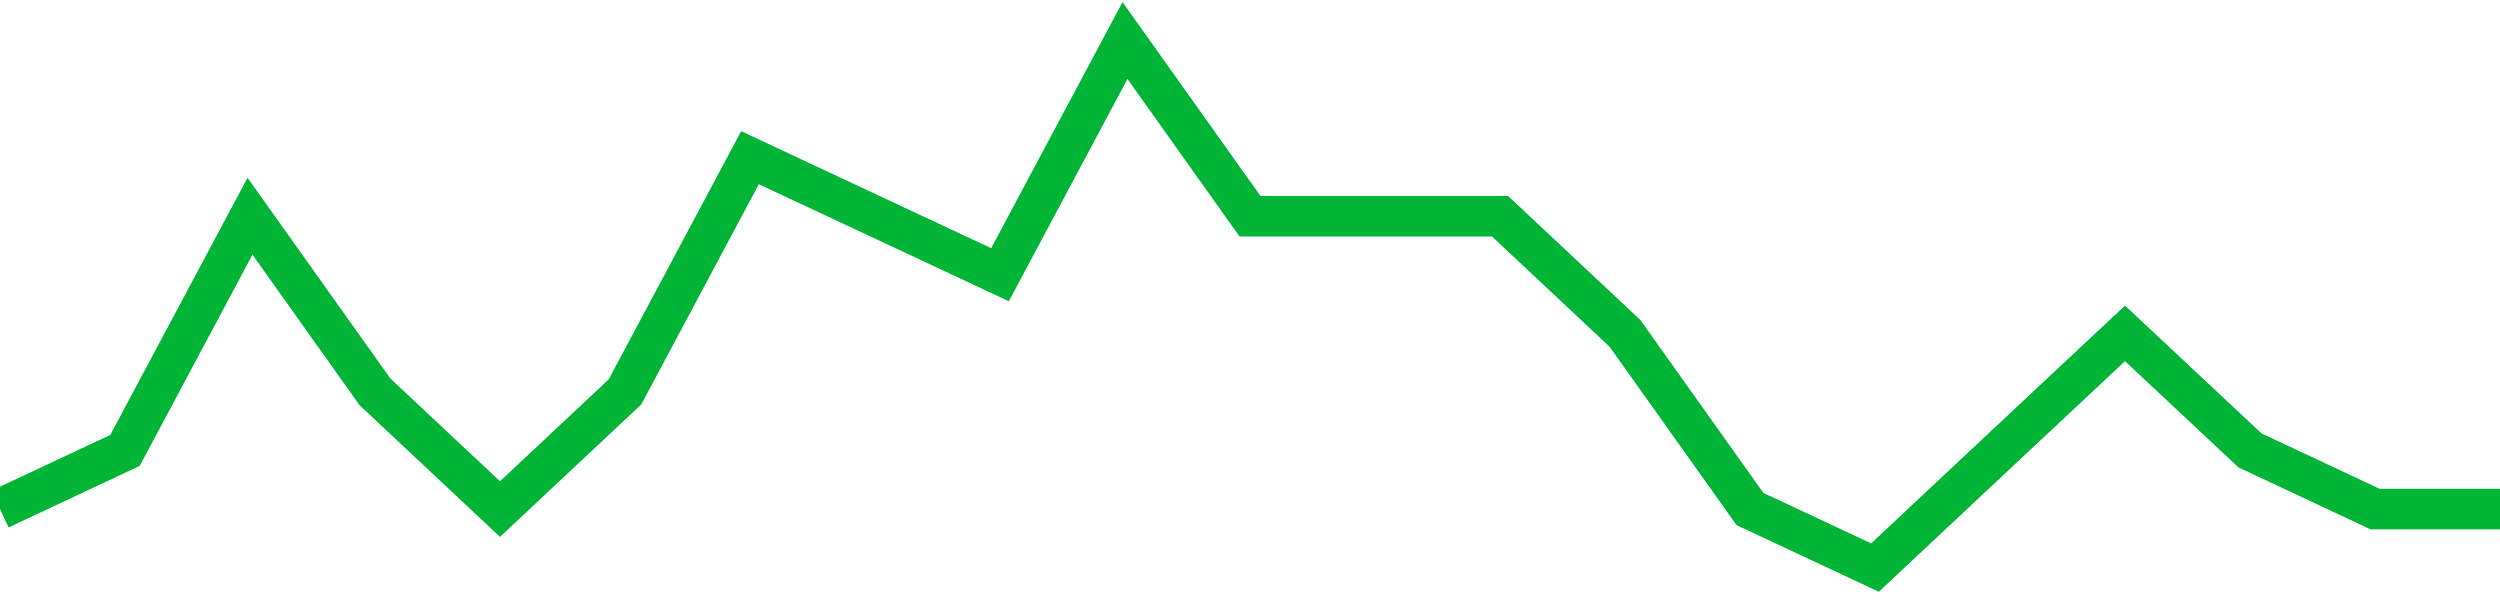<!-- Generated with https://github.com/jxxe/sparkline/ --><svg viewBox="0 0 185 45" class="sparkline" xmlns="http://www.w3.org/2000/svg"><path class="sparkline--fill" d="M 0 37.67 L 0 37.67 L 9.25 33.33 L 18.5 16 L 27.75 29 L 37 37.67 L 46.25 29 L 55.5 11.67 L 64.75 16 L 74 20.33 L 83.25 3 L 92.5 16 L 101.75 16 L 111 16 L 120.25 24.67 L 129.5 37.67 L 138.75 42 L 148 33.33 L 157.25 24.67 L 166.5 33.33 L 175.75 37.67 L 185 37.67 V 45 L 0 45 Z" stroke="none" fill="none" ></path><path class="sparkline--line" d="M 0 37.67 L 0 37.67 L 9.25 33.33 L 18.5 16 L 27.75 29 L 37 37.67 L 46.25 29 L 55.5 11.67 L 64.75 16 L 74 20.33 L 83.25 3 L 92.5 16 L 101.75 16 L 111 16 L 120.25 24.67 L 129.5 37.67 L 138.75 42 L 148 33.33 L 157.25 24.67 L 166.5 33.33 L 175.75 37.67 L 185 37.67" fill="none" stroke-width="3" stroke="#00B436" ></path></svg>